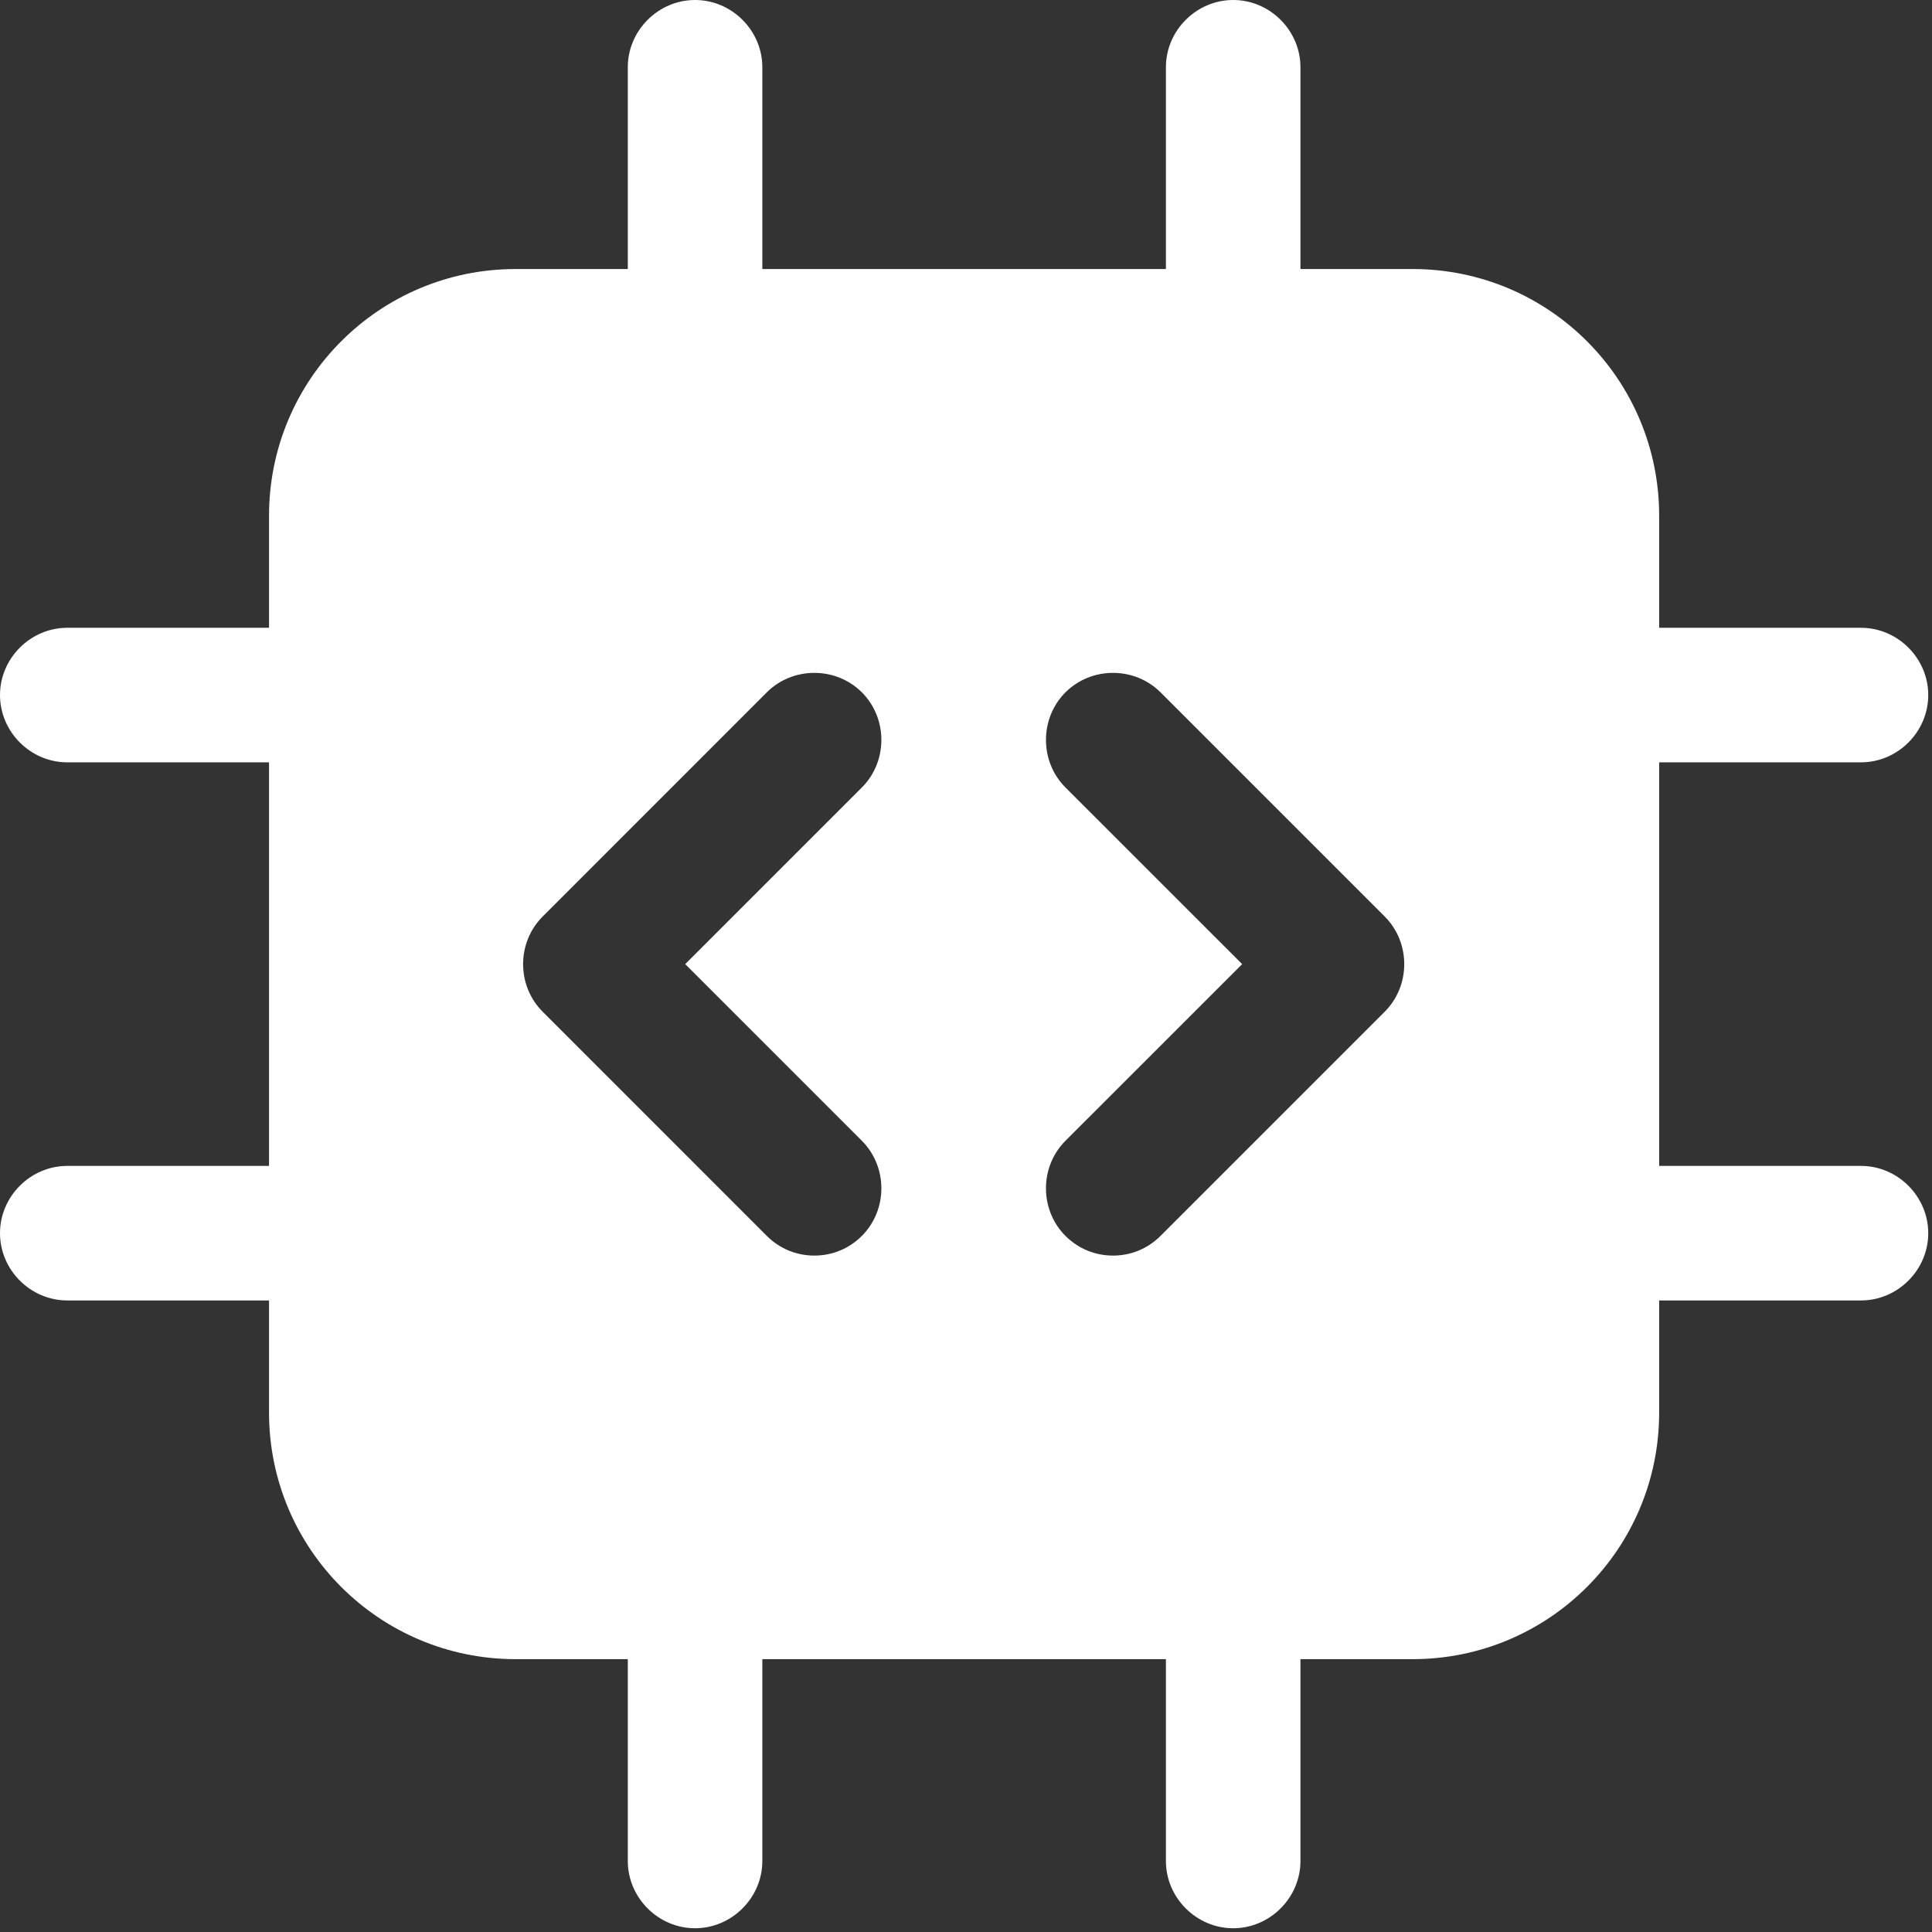 <svg width="36" height="36" viewBox="0 0 36 36" fill="none" xmlns="http://www.w3.org/2000/svg">
<rect x="0" y="0" width="36" height="36" fill="#333333" stroke="none"/>
<path d="M34.677 21.725H30.916V14.205H34.677C35.362 14.205 35.93 13.637 35.93 12.951C35.93 12.266 35.362 11.698 34.677 11.698H30.916V9.609C30.916 7.069 28.861 5.013 26.321 5.013H24.232V1.253C24.232 0.568 23.664 0 22.979 0C22.293 0 21.725 0.568 21.725 1.253V5.013H14.205V1.253C14.205 0.568 13.637 0 12.951 0C12.266 0 11.698 0.568 11.698 1.253V5.013H9.609C7.069 5.013 5.013 7.069 5.013 9.609V11.698H1.253C0.568 11.698 0 12.266 0 12.951C0 13.637 0.568 14.205 1.253 14.205H5.013V21.725H1.253C0.568 21.725 0 22.293 0 22.979C0 23.664 0.568 24.232 1.253 24.232H5.013V26.321C5.013 28.861 7.069 30.916 9.609 30.916H11.698V34.677C11.698 35.362 12.266 35.93 12.951 35.93C13.637 35.93 14.205 35.362 14.205 34.677V30.916H21.725V34.677C21.725 35.362 22.293 35.93 22.979 35.93C23.664 35.93 24.232 35.362 24.232 34.677V30.916H26.321C28.861 30.916 30.916 28.861 30.916 26.321V24.232H34.677C35.362 24.232 35.93 23.664 35.93 22.979C35.93 22.293 35.362 21.725 34.677 21.725ZM16.06 21.257C16.544 21.742 16.544 22.544 16.06 23.029C15.809 23.279 15.492 23.396 15.174 23.396C14.857 23.396 14.539 23.279 14.288 23.029L10.111 18.851C9.626 18.366 9.626 17.564 10.111 17.079L14.288 12.901C14.773 12.417 15.575 12.417 16.06 12.901C16.544 13.386 16.544 14.188 16.06 14.673L12.768 17.965L16.06 21.257ZM25.803 18.851L21.625 23.029C21.374 23.279 21.057 23.396 20.739 23.396C20.422 23.396 20.104 23.279 19.853 23.029C19.369 22.544 19.369 21.742 19.853 21.257L23.146 17.965L19.853 14.673C19.369 14.188 19.369 13.386 19.853 12.901C20.338 12.417 21.14 12.417 21.625 12.901L25.803 17.079C26.287 17.564 26.287 18.366 25.803 18.851Z" fill="white"/>
</svg>

